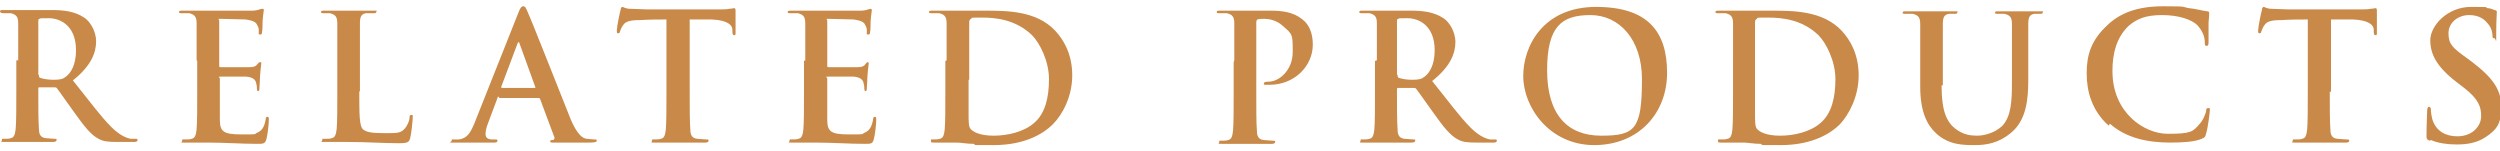 <?xml version="1.0" encoding="UTF-8"?>
<svg id="_レイヤー_2" data-name=" レイヤー 2" xmlns="http://www.w3.org/2000/svg" width="398" height="24" version="1.1" viewBox="0 0 398 24">
  <defs>
    <style>
      .cls-1 {
        fill: #c98948;
        stroke-width: 0px;
      }
    </style>
  </defs>
  <g id="_レイヤー_1-2" data-name=" レイヤー 1-2">
    <g>
      <path class="cls-1" d="M2.9,9.6c0-4.3,0-5,0-5.9,0-1-.3-1.4-1.2-1.6-.2,0-.7,0-1.1,0S0,2,0,1.8s.2-.2.6-.2c1.5,0,3.2,0,3.8,0,.9,0,3.1,0,3.9,0,1.8,0,3.6.2,5.1,1.2.8.5,1.9,2,1.9,3.8s-.8,3.9-3.7,6.2c2.5,3.1,4.4,5.7,6.1,7.4,1.6,1.6,2.7,1.8,3.1,1.9.3,0,.6,0,.8,0s.3,0,.3.2c0,.2-.2.3-.5.3h-2.7c-1.6,0-2.3-.1-3-.5-1.2-.6-2.3-2-3.8-4.1-1.1-1.5-2.4-3.4-2.8-3.9-.1-.2-.3-.2-.5-.2h-2.3c-.1,0-.2,0-.2.2v.4c0,2.6,0,4.8.1,6,0,.8.2,1.4,1.1,1.5.4,0,1,.1,1.4.1s.3,0,.3.2c0,.2-.2.3-.6.3-1.6,0-3.7,0-4.1,0s-2.3,0-3.4,0-.6,0-.6-.3.1-.2.4-.2.8,0,1-.1c.6-.1.7-.7.8-1.5.1-1.2.1-3.4.1-6v-4.9h0ZM6.2,11.9c0,.3,0,.4.2.5.6.2,1.4.3,2.1.3,1.1,0,1.5-.1,2-.5.8-.6,1.6-1.9,1.6-4.2,0-4-2.6-5.1-4.3-5.1s-1.2,0-1.5.1c-.2,0-.2.2-.2.4v8.5h0Z"/>
      <path class="cls-1" d="M31.3,9.6c0-4.3,0-5,0-5.9,0-1-.3-1.4-1.2-1.6-.2,0-.7,0-1.1,0s-.5,0-.5-.2.2-.2.6-.2c1.3,0,2.6,0,4,0s6.5,0,7,0c.5,0,1-.1,1.2-.2.1,0,.3-.1.5-.1s.2.1.2.2c0,.2-.1.5-.2,1.8,0,.3,0,1.5-.1,1.8,0,.1,0,.3-.3.3s-.2-.2-.2-.5,0-.6-.2-.9c-.2-.5-.5-.8-1.9-1-.5,0-3.4-.1-4-.1s-.2,0-.2.3v7.1c0,.2,0,.3.2.3.6,0,3.8,0,4.5,0,.7,0,1.1-.1,1.3-.4.2-.2.3-.4.5-.4s.2,0,.2.2-.1.6-.2,2c0,.6-.1,1.7-.1,1.9s0,.5-.2.5-.2-.3-.2-.4c0-.3,0-.4-.1-.8-.1-.6-.5-1-1.6-1.1-.5,0-3.3,0-4,0s-.2.1-.2.3v2.2c0,.9,0,3.5,0,4.3,0,1.9.5,2.4,3.4,2.4s1.9,0,2.6-.3,1.1-.9,1.3-2.1c0-.3.1-.4.3-.4s.2.2.2.5c0,.6-.2,2.5-.4,3.1-.2.7-.5.7-1.5.7-2.5,0-5-.2-7.8-.2s-2.3,0-3.5,0-.6,0-.6-.3.1-.2.5-.2.8,0,1-.1c.6-.1.7-.7.8-1.5.1-1.2.1-3.4.1-6v-4.9h0Z"/>
      <path class="cls-1" d="M57.2,14.6c0,3.6,0,5.5.6,6,.5.4,1.2.6,3.4.6s2.6,0,3.3-.8c.3-.4.7-1.1.7-1.7,0-.2,0-.4.3-.4s.2.1.2.5-.2,2.4-.4,3.2c-.2.6-.3.8-1.8.8-2.6,0-5.2-.2-8.1-.2s-2.3,0-3.5,0-.6,0-.6-.3.1-.2.5-.2.8,0,1-.1c.6-.1.7-.7.8-1.5.1-1.2.1-3.4.1-6v-4.9c0-4.3,0-5,0-5.9,0-1-.3-1.4-1.2-1.6-.2,0-.6,0-.9,0s-.5,0-.5-.2.2-.2.6-.2c1.3,0,3.1,0,3.8,0s2.7,0,3.8,0,.6,0,.6.2-.2.2-.5.2-.8,0-1.1,0c-.8.1-1,.6-1,1.6,0,.9,0,1.7,0,5.9v4.9h0Z"/>
      <path class="cls-1" d="M79.4,15.4c-.1,0-.2,0-.2.2l-1.5,4c-.3.7-.4,1.4-.4,1.7,0,.5.2.9,1.1.9h.4c.3,0,.4,0,.4.2s-.2.3-.5.3c-.9,0-2.1,0-3,0s-1.8,0-3.3,0-.5,0-.5-.3.2-.2.4-.2.6,0,.8,0c1.3-.2,1.8-1.1,2.4-2.5l7-17.6c.3-.8.5-1.1.8-1.1s.4.2.7.9c.7,1.5,5.2,13,6.9,17.2,1.1,2.5,1.9,2.9,2.5,3,.4,0,.8.1,1.2.1s.4,0,.4.2-.2.3-1.3.3-3.2,0-5.5,0c-.5,0-.6,0-.6-.2s.1-.2.4-.2c.2,0,.4-.3.2-.6l-2.2-5.9c0-.1-.1-.2-.3-.2h-6.2,0ZM85.1,14c.1,0,.2,0,.1-.2l-2.5-6.9c0-.2-.2-.3-.3,0l-2.6,6.9c0,.1,0,.2.1.2h5.2Z"/>
      <path class="cls-1" d="M109.8,14.6c0,2.6,0,4.8.1,6,0,.8.2,1.4,1.1,1.5.4,0,1,.1,1.4.1s.4,0,.4.2c0,.2-.2.3-.5.3-1.8,0-3.6,0-4.4,0s-2.4,0-3.5,0-.6,0-.6-.3.1-.2.4-.2.8,0,1-.1c.6-.1.7-.7.8-1.5.1-1.2.1-3.4.1-6V3.1c-1.1,0-2.8,0-4.2.1-1.6,0-2.3.2-2.7.8-.3.4-.4.8-.5,1,0,.2-.1.3-.3.3s-.2-.1-.2-.5c0-.5.5-3,.6-3.2,0-.4.2-.5.3-.5s.5.3,1.2.3c.8,0,1.9.1,2.8.1h11.1c.9,0,1.5,0,1.9-.1.4,0,.6-.1.8-.1.2,0,.2.2.2.6s0,2.5,0,3.3c0,.3,0,.4-.2.4s-.3-.1-.3-.6c0,0,0-.2,0-.3,0-.7-.8-1.5-3.3-1.6-.7,0-1.9,0-3.5,0v11.5h0Z"/>
      <path class="cls-1" d="M128.2,9.6c0-4.3,0-5,0-5.9,0-1-.3-1.4-1.2-1.6-.2,0-.7,0-1.1,0s-.5,0-.5-.2.2-.2.6-.2c1.3,0,2.6,0,4,0s6.5,0,7,0c.5,0,1-.1,1.2-.2.1,0,.3-.1.4-.1s.2.1.2.2c0,.2-.1.5-.2,1.8,0,.3,0,1.5-.1,1.8,0,.1,0,.3-.3.3s-.2-.2-.2-.5,0-.6-.2-.9c-.2-.5-.5-.8-1.9-1-.5,0-3.4-.1-4-.1s-.2,0-.2.3v7.1c0,.2,0,.3.2.3.6,0,3.8,0,4.5,0,.7,0,1.1-.1,1.3-.4.2-.2.3-.4.4-.4s.2,0,.2.2-.1.6-.2,2c0,.6-.1,1.7-.1,1.9s0,.5-.2.5-.2-.3-.2-.4c0-.3,0-.4-.1-.8-.1-.6-.5-1-1.6-1.1-.5,0-3.3,0-4,0s-.2.1-.2.3v2.2c0,.9,0,3.5,0,4.3,0,1.9.5,2.4,3.4,2.4s1.9,0,2.6-.3c.7-.3,1.1-.9,1.3-2.1,0-.3.1-.4.3-.4s.2.2.2.5c0,.6-.2,2.5-.4,3.1-.2.7-.4.7-1.5.7-2.5,0-5-.2-7.8-.2s-2.3,0-3.5,0-.6,0-.6-.3.1-.2.4-.2.8,0,1-.1c.6-.1.7-.7.8-1.5.1-1.2.1-3.4.1-6v-4.9h0Z"/>
      <path class="cls-1" d="M150.7,9.6c0-4.3,0-5,0-5.9,0-1-.3-1.4-1.2-1.6-.2,0-.7,0-1.1,0s-.5,0-.5-.2.2-.2.6-.2c1.5,0,3.2,0,4,0s2.6,0,4.3,0c3.5,0,8.2,0,11.2,3.2,1.4,1.5,2.7,3.8,2.7,7.1s-1.5,6.2-3.1,7.8c-1.3,1.3-4.2,3.3-9.4,3.3s-2.2,0-3.2-.2c-1.1,0-2-.2-2.7-.2s-.9,0-1.6,0c-.6,0-1.4,0-1.9,0s-.6,0-.6-.3.1-.2.4-.2.8,0,1-.1c.6-.1.7-.7.8-1.5.1-1.2.1-3.4.1-6v-4.9h0ZM154.2,12.7c0,3,0,5.1,0,5.7,0,.7,0,1.8.3,2.1.4.5,1.5,1.1,3.7,1.1s4.8-.6,6.4-2c1.8-1.5,2.4-4.1,2.4-7s-1.5-5.8-2.7-7c-2.6-2.5-5.8-2.8-7.9-2.8s-1.6,0-1.8.2c-.2.1-.3.2-.3.6,0,1,0,3.4,0,5.6v3.5h0Z"/>
      <path class="cls-1" d="M196.5,9.6c0-4.3,0-5,0-5.9,0-1-.3-1.4-1.2-1.6-.2,0-.7,0-1.1,0s-.5,0-.5-.2.2-.2.6-.2c1.5,0,3.2,0,4,0,1.1,0,2.8,0,4.1,0,3.5,0,4.6,1.1,5.3,1.7.6.6,1.3,1.7,1.3,3.7,0,3.4-2.9,6.4-6.9,6.4s-.4,0-.6,0-.3,0-.3-.2.2-.3.8-.3c1.6,0,3.8-1.8,3.8-4.7s0-2.8-1.6-4.2c-1-.9-2.2-1.1-2.9-1.1s-.8,0-1.1.1c-.1,0-.2.2-.2.5v11.2c0,2.6,0,4.8.1,6,0,.8.2,1.4,1.1,1.5.4,0,1,.1,1.4.1s.4,0,.4.2c0,.2-.2.3-.5.3-1.9,0-3.6,0-4.3,0s-2.4,0-3.5,0-.6,0-.6-.3.1-.2.4-.2.8,0,1-.1c.6-.1.7-.7.8-1.5.1-1.2.1-3.4.1-6v-4.9h0Z"/>
      <path class="cls-1" d="M219.2,9.6c0-4.3,0-5,0-5.9,0-1-.3-1.4-1.2-1.6-.2,0-.7,0-1.1,0s-.5,0-.5-.2.2-.2.6-.2c1.5,0,3.2,0,3.8,0,.9,0,3.1,0,3.9,0,1.8,0,3.6.2,5.1,1.2.8.5,1.9,2,1.9,3.8s-.8,3.9-3.7,6.2c2.5,3.1,4.4,5.7,6.1,7.4,1.6,1.6,2.7,1.8,3.1,1.9.3,0,.6,0,.8,0s.3,0,.3.2c0,.2-.2.3-.5.3h-2.7c-1.6,0-2.3-.1-3-.5-1.2-.6-2.3-2-3.8-4.1-1.1-1.5-2.4-3.4-2.8-3.9-.1-.2-.3-.2-.5-.2h-2.4c-.1,0-.2,0-.2.2v.4c0,2.6,0,4.8.1,6,0,.8.2,1.4,1.1,1.5.4,0,1,.1,1.4.1s.3,0,.3.2c0,.2-.2.3-.6.3-1.6,0-3.7,0-4.1,0s-2.3,0-3.4,0-.6,0-.6-.3.1-.2.4-.2.8,0,1-.1c.6-.1.7-.7.8-1.5.1-1.2.1-3.4.1-6v-4.9h0ZM222.5,11.9c0,.3,0,.4.2.5.6.2,1.4.3,2.1.3,1.1,0,1.5-.1,2-.5.8-.6,1.6-1.9,1.6-4.2,0-4-2.6-5.1-4.3-5.1s-1.2,0-1.5.1c-.2,0-.2.2-.2.4v8.5h0Z"/>
      <path class="cls-1" d="M242.5,12.1c0-4.8,3.2-11,11.6-11s11.3,4.1,11.3,10.5-4.5,11.5-11.6,11.5-11.3-6-11.3-11h0ZM261.4,12.6c0-6.3-3.6-10.2-8.2-10.2s-6.9,1.8-6.9,8.8,3.2,10.4,8.6,10.4,6.5-1,6.5-9h0Z"/>
      <path class="cls-1" d="M275.9,9.6c0-4.3,0-5,0-5.9,0-1-.3-1.4-1.2-1.6-.2,0-.7,0-1.1,0s-.5,0-.5-.2.2-.2.6-.2c1.5,0,3.2,0,4,0s2.6,0,4.3,0c3.5,0,8.2,0,11.2,3.2,1.4,1.5,2.7,3.8,2.7,7.1s-1.5,6.2-3,7.8c-1.3,1.3-4.2,3.3-9.4,3.3s-2.2,0-3.2-.2c-1.1,0-2-.2-2.7-.2s-.9,0-1.6,0c-.6,0-1.4,0-1.9,0s-.6,0-.6-.3.1-.2.5-.2.8,0,1-.1c.6-.1.7-.7.8-1.5.1-1.2.1-3.4.1-6v-4.9h0ZM279.4,12.7c0,3,0,5.1,0,5.7,0,.7,0,1.8.3,2.1.4.5,1.5,1.1,3.7,1.1s4.8-.6,6.4-2c1.8-1.5,2.4-4.1,2.4-7s-1.5-5.8-2.7-7c-2.6-2.5-5.8-2.8-8-2.8s-1.6,0-1.8.2c-.2.1-.3.2-.3.6,0,1,0,3.4,0,5.6v3.5h0Z"/>
      <path class="cls-1" d="M309.1,13.6c0,4.1.8,5.8,2.2,6.9,1.3,1,2.5,1.1,3.5,1.1s2.7-.4,3.9-1.5c1.5-1.5,1.6-4.1,1.6-6.9v-3.5c0-4.3,0-5,0-5.9,0-1-.3-1.4-1.2-1.6-.2,0-.7,0-1,0s-.5,0-.5-.2.2-.2.6-.2c1.4,0,3.2,0,3.2,0,.3,0,2.1,0,3.2,0s.6,0,.6.2-.2.2-.5.2-.5,0-.8,0c-.8.1-1,.6-1,1.6,0,.9,0,1.7,0,5.9v3c0,3.1-.3,6.4-2.7,8.4-2,1.7-4,2-5.8,2s-4.2,0-6.2-1.9c-1.4-1.3-2.5-3.4-2.5-7.4v-4.1c0-4.3,0-5,0-5.9,0-1-.3-1.4-1.2-1.6-.2,0-.7,0-1.1,0s-.5,0-.5-.2.2-.2.6-.2c1.5,0,3.2,0,4.1,0s2.4,0,3.4,0,.6,0,.6.2-.2.2-.5.2-.5,0-.8,0c-.8.1-1,.6-1,1.6,0,.9,0,1.7,0,5.9v3.9h0Z"/>
      <path class="cls-1" d="M335.7,20c-2.7-2.4-3.5-5.5-3.5-8.3s.6-5.2,3.3-7.7c2-1.9,4.7-3,8.9-3s2.8.1,4.1.3c1.1.1,2,.4,2.9.5.3,0,.3.2.3.3s0,.6-.1,1.5c0,.9,0,2.5,0,3,0,.4,0,.7-.3.7s-.3-.2-.3-.6c0-.9-.4-1.8-1.1-2.6-.9-1-3.1-1.7-5.7-1.7s-4,.6-5.3,1.7c-2,1.9-2.6,4.5-2.6,7.2,0,6.7,5.1,10,8.8,10s4-.3,5.1-1.6c.5-.5.8-1.3,1-1.9,0-.5.1-.6.4-.6s.2.2.2.4c0,.3-.3,2.8-.6,3.7-.1.5-.2.6-.7.8-1.1.5-3.2.6-5,.6-3.8,0-7.1-.8-9.6-3h0Z"/>
      <path class="cls-1" d="M370.9,14.6c0,2.6,0,4.8.1,6,0,.8.2,1.4,1.1,1.5.4,0,1,.1,1.4.1s.5,0,.5.2c0,.2-.2.3-.5.3-1.9,0-3.6,0-4.4,0s-2.4,0-3.5,0-.6,0-.6-.3.1-.2.5-.2.8,0,1-.1c.6-.1.7-.7.8-1.5.1-1.2.1-3.4.1-6V3.1c-1.1,0-2.8,0-4.2.1-1.6,0-2.3.2-2.7.8-.3.4-.4.8-.5,1,0,.2-.1.3-.3.3s-.2-.1-.2-.5c0-.5.5-3,.6-3.2,0-.4.2-.5.3-.5s.5.3,1.2.3c.8,0,1.9.1,2.8.1h11.1c.9,0,1.5,0,1.9-.1.4,0,.6-.1.8-.1.2,0,.2.2.2.6s0,2.5,0,3.3c0,.3,0,.4-.2.4s-.3-.1-.3-.6c0,0,0-.2,0-.3,0-.7-.8-1.5-3.3-1.6-.7,0-1.9,0-3.5,0v11.5h0Z"/>
      <path class="cls-1" d="M386.8,22.4c-.5-.2-.5-.3-.5-1,0-1.5.1-3.2.1-3.7,0-.4.1-.7.3-.7s.3.2.3.5c0,.4.1,1,.2,1.4.6,2.1,2.3,2.8,4,2.8,2.5,0,3.8-1.7,3.8-3.2s-.4-2.7-2.7-4.5l-1.3-1c-3.1-2.4-4.1-4.4-4.1-6.6s2.6-5.3,6.5-5.3,1.9.1,2.6.2c.5,0,.8.2,1.1.3.2,0,.4.1.4.3,0,.4-.1,1.2-.1,3.4s0,.8-.3.8-.3-.2-.3-.5-.1-1.1-.7-1.8c-.4-.5-1.2-1.4-3-1.4s-3.3,1.2-3.3,2.9.6,2.3,3,4l.8.6c3.4,2.6,4.6,4.5,4.6,7.1s-.6,3.6-2.6,4.9c-1.4.9-3,1.1-4.5,1.1s-2.9-.2-4.1-.7h0Z"/>
    </g>
  </g>
</svg>